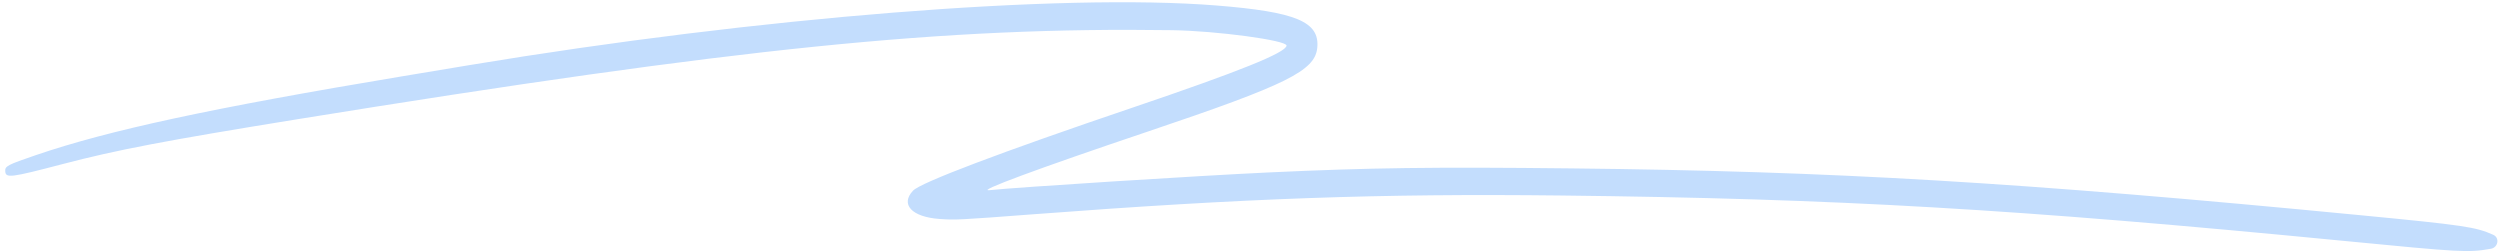 <svg width="418" height="42" viewBox="0 0 418 42" fill="none" xmlns="http://www.w3.org/2000/svg">
<path d="M203.371 0.916C177.358 -1.162 126.685 2.879 78.641 10.862L67.3 12.749C35.421 18.062 18.2 21.766 6.004 25.934C1.244 27.561 0.828 27.778 0.874 28.61C0.944 29.824 1.702 29.731 10.469 27.434C19.541 25.057 27.619 23.514 49.715 19.938C123.565 7.986 157.869 4.492 195.942 5.046C203.403 5.154 215.192 6.742 215.112 7.628C215.005 8.811 207.238 11.938 189.362 17.994C167.37 25.444 153.932 30.528 152.661 31.878C150.488 34.186 152.459 36.285 157.103 36.612C159.757 36.799 160.366 36.769 172.696 35.832C208.097 33.146 230.64 32.344 261.061 32.689C307.388 33.215 336.782 34.919 391.849 40.273C411.636 42.197 412.663 42.253 416.406 41.605L416.472 41.594C417.673 41.391 418.002 39.769 416.871 39.259C413.96 37.949 411.978 37.655 394.823 35.998C337.314 30.442 306.952 28.638 262.764 28.156C239.525 27.902 229.147 28.04 212.137 28.83C200.508 29.37 169.766 31.324 165.441 31.797C163.082 32.056 173.574 28.172 191.945 21.987C215.184 14.162 219.879 11.838 220.249 7.982C220.666 3.634 216.72 1.982 203.371 0.916Z" fill="#C3DDFD"/>
</svg>
